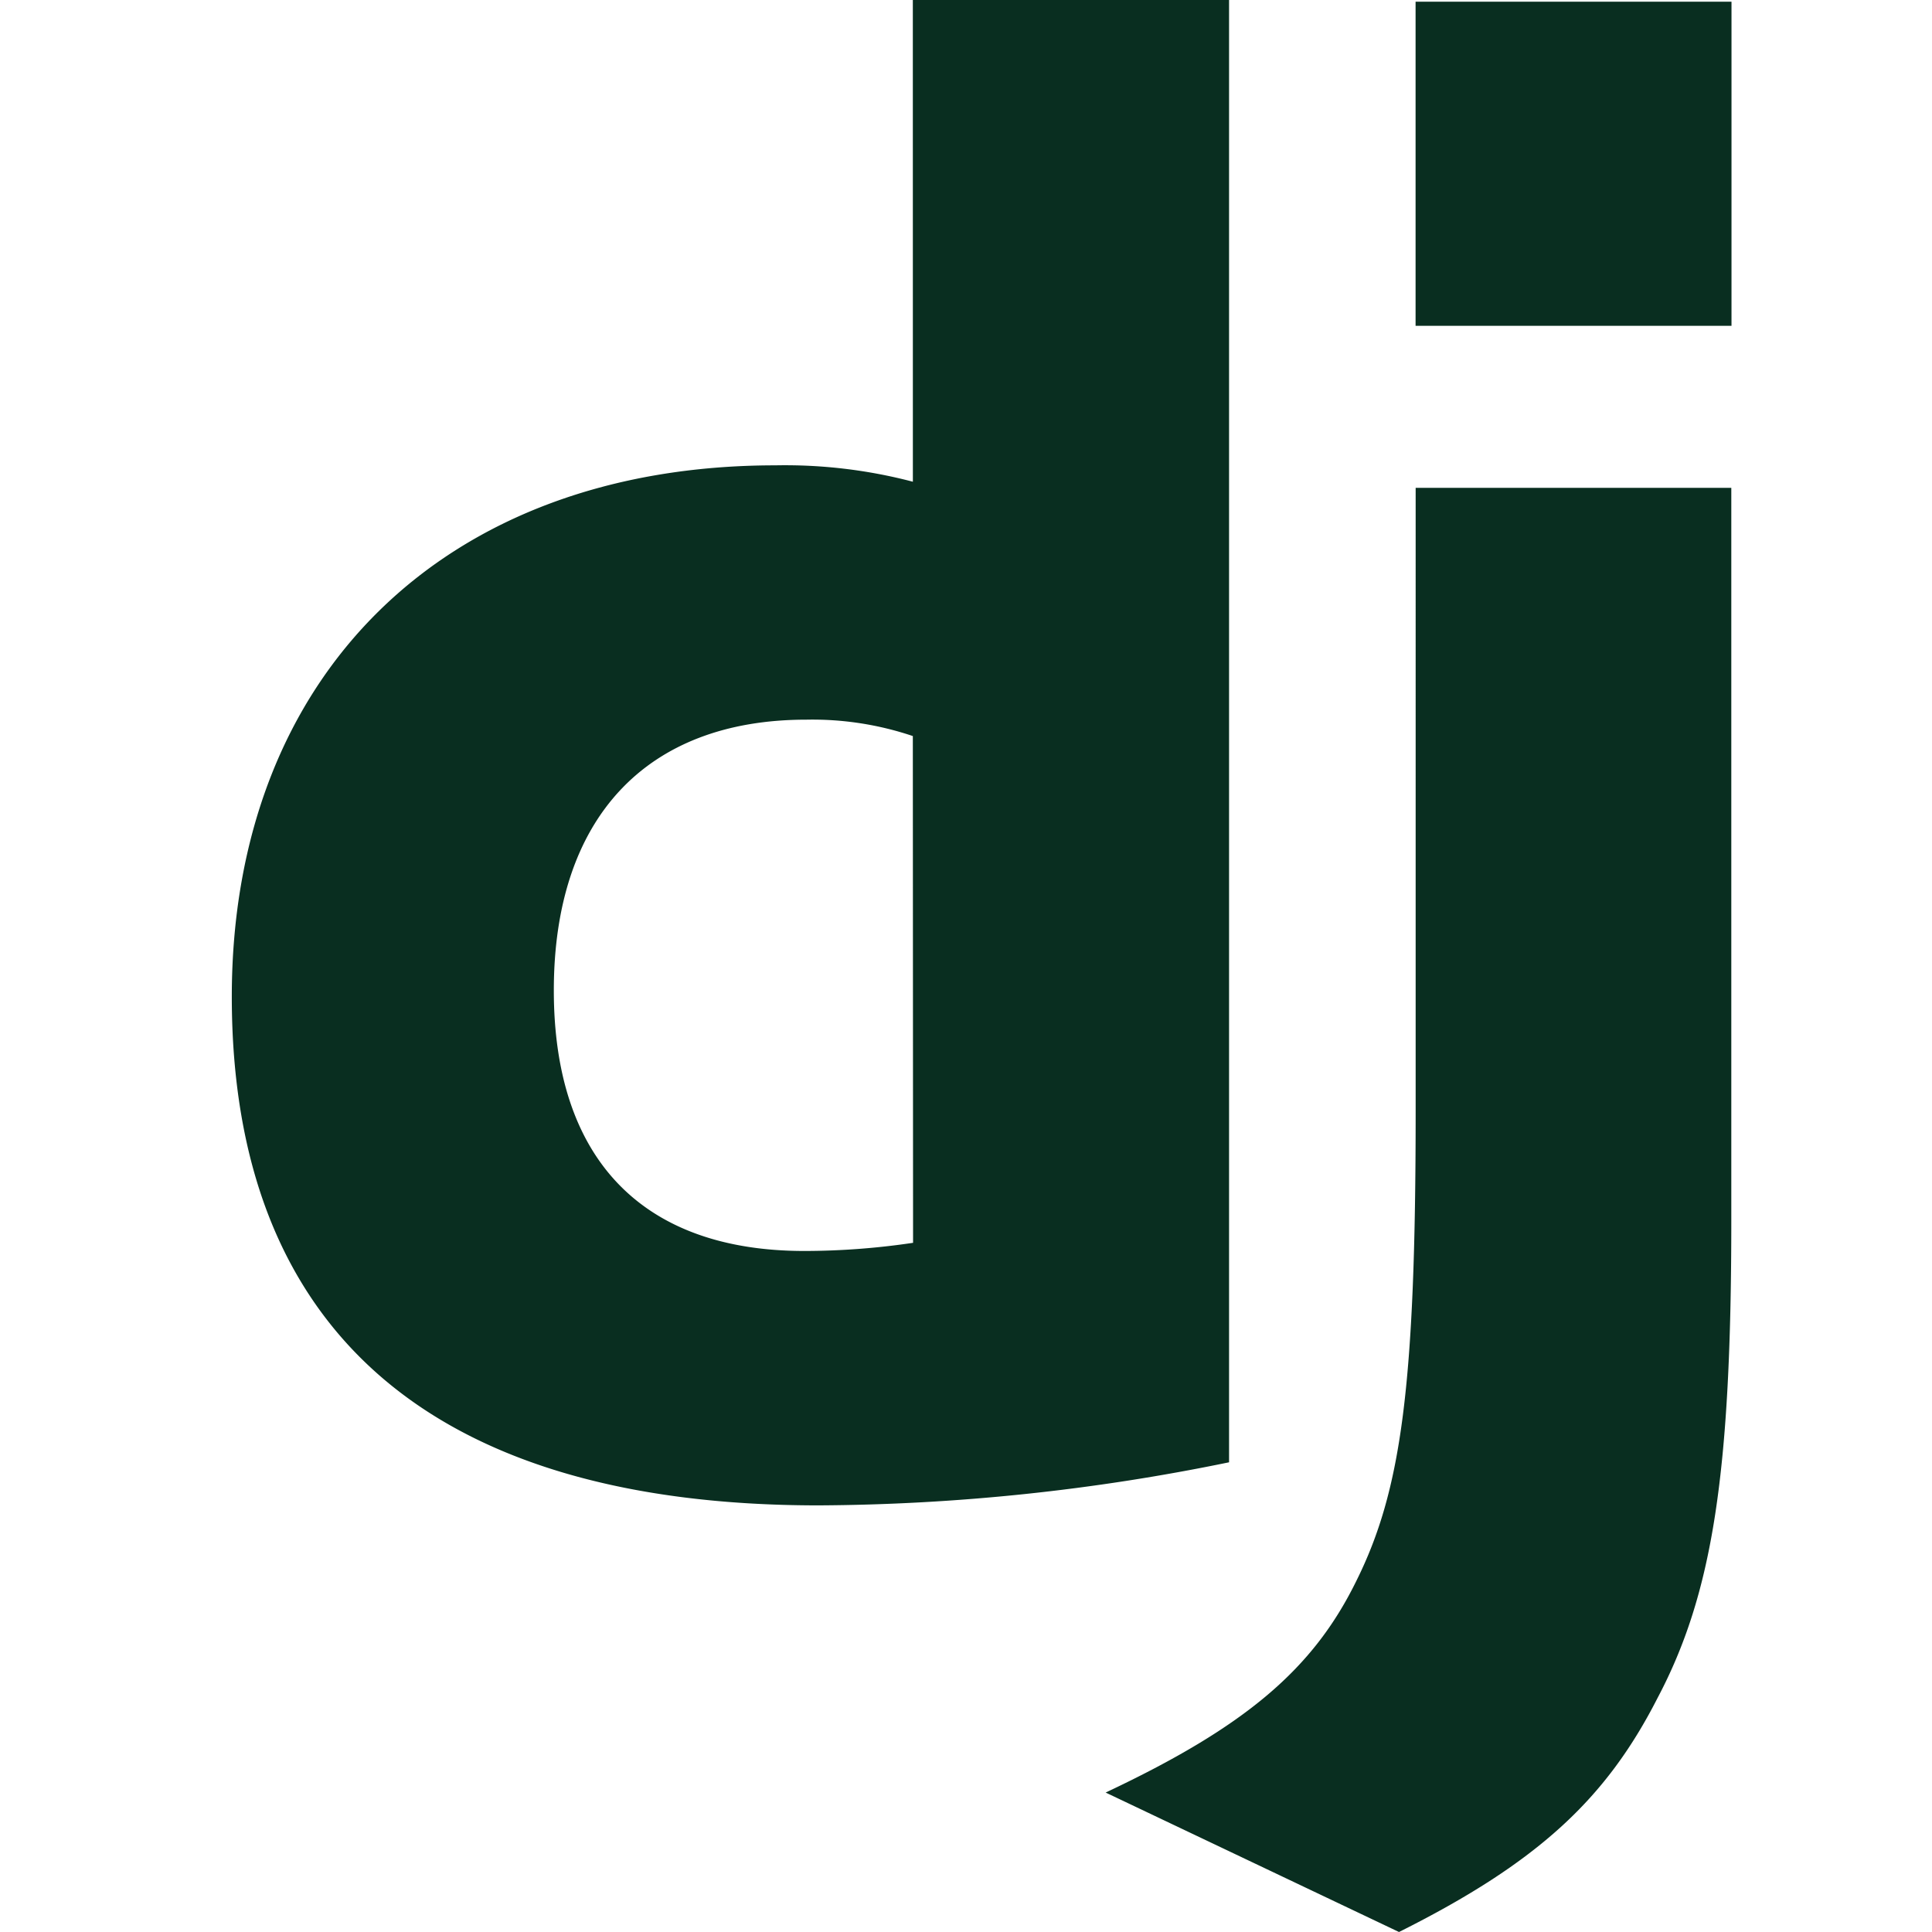 <svg xmlns="http://www.w3.org/2000/svg" width="50" height="50" viewBox="0 0 50 50">
  <g id="Django" transform="translate(-160 -256)">
    <rect id="Rectangle_26" data-name="Rectangle 26" width="50" height="50" transform="translate(160 256)" fill="#c8c8c8" opacity="0"/>
    <path id="djangoproject-icon" d="M22.789,0h8.184V37.844a53.841,53.841,0,0,1-10.625,1.115c-9.981,0-15.184-4.513-15.184-13.166,0-8.336,5.522-13.75,14.069-13.75a13.016,13.016,0,0,1,3.557.424Zm0,19.049a8.125,8.125,0,0,0-2.76-.424c-4.141,0-6.531,2.548-6.531,7.008,0,4.354,2.283,6.742,6.484,6.742a19.2,19.2,0,0,0,2.813-.211Zm21.182-6.424V31.578c0,6.531-.478,9.662-1.911,12.37-1.328,2.6-3.08,4.247-6.689,6.052l-7.592-3.609c3.609-1.7,5.362-3.184,6.484-5.469,1.168-2.344,1.539-5.044,1.539-12.156V12.625ZM35.8.044h8.176V8.432H35.8Z" transform="translate(160.835 256)" fill="#092e20"/>
  </g>
</svg>
